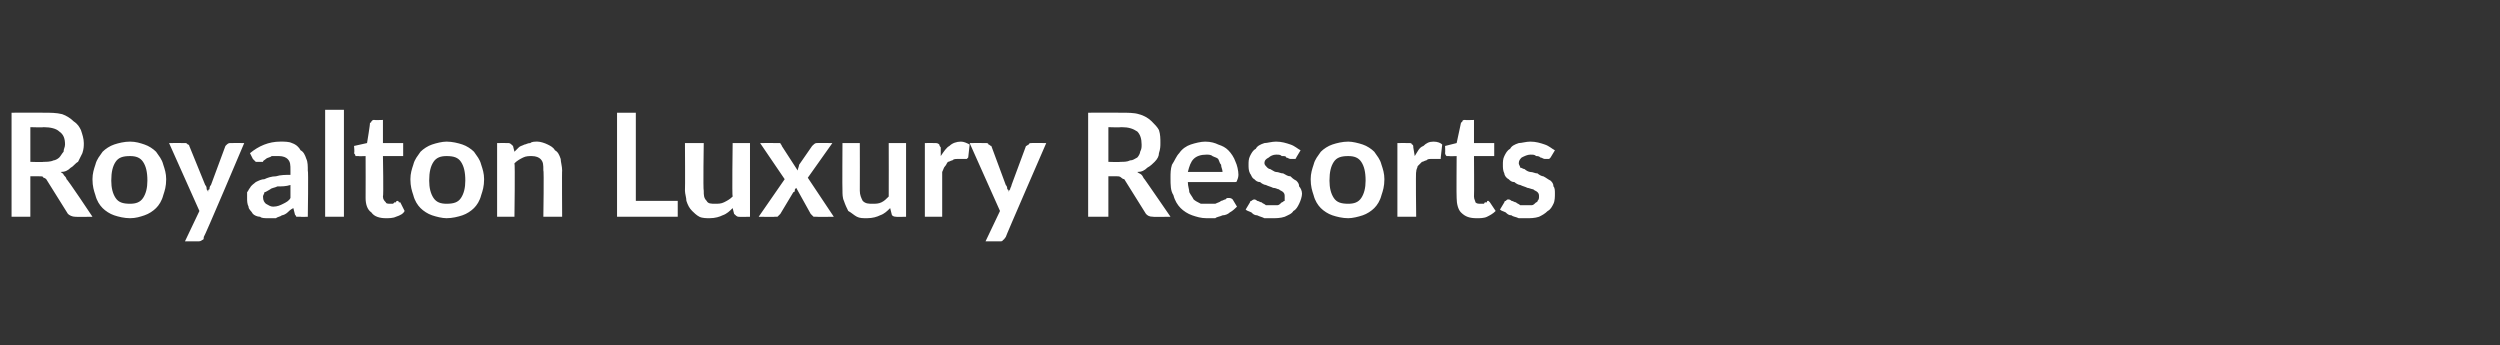 <?xml version="1.0" standalone="no"?><!DOCTYPE svg PUBLIC "-//W3C//DTD SVG 1.1//EN" "http://www.w3.org/Graphics/SVG/1.1/DTD/svg11.dtd"><svg xmlns="http://www.w3.org/2000/svg" version="1.1" width="173px" height="23.9px" viewBox="0 -1 173 23.9" style="top:-1px"><rect x="0" y="-1" width="173" height="23.9" fill="#333333" stroke="none"/><desc>Royalton Luxury Resorts</desc><defs/><g id="Polygon161651"><path d="m3 10.2c.2 0 .5 0 .7-.1c.1 0 .3-.1.4-.2c.1-.1.2-.3.3-.4c0-.2.1-.3.1-.5c0-.4-.1-.7-.4-.9c-.2-.2-.6-.3-1.1-.3c.01.03-.9 0-.9 0l0 2.4c0 0 .89.03.9 0zm3.4 3.8c0 0-1.17.02-1.2 0c-.2 0-.4-.1-.5-.2c0 0-1.5-2.4-1.5-2.4c0 0-.1-.1-.2-.1c0-.1-.1-.1-.3-.1c.02 0-.6 0-.6 0l0 2.8l-1.3 0l0-7.2c0 0 2.21-.01 2.2 0c.5 0 .9 0 1.3.1c.3.1.6.3.8.5c.3.2.4.4.5.6c.1.3.2.6.2.9c0 .2 0 .4-.1.7c-.1.2-.2.4-.3.6c-.2.1-.3.3-.5.4c-.2.2-.4.3-.7.3c.1.1.2.1.2.2c.1.1.2.2.2.3c.04-.05 1.8 2.6 1.8 2.6zm2.6-5.2c.4 0 .7.1 1 .2c.3.1.6.3.8.5c.2.3.4.5.5.9c.1.3.2.6.2 1c0 .5-.1.8-.2 1.1c-.1.4-.3.7-.5.9c-.2.2-.5.4-.8.5c-.3.1-.6.2-1 .2c-.4 0-.8-.1-1.1-.2c-.3-.1-.6-.3-.8-.5c-.2-.2-.4-.5-.5-.9c-.1-.3-.2-.6-.2-1.1c0-.4.1-.7.2-1c.1-.4.3-.6.5-.9c.2-.2.5-.4.8-.5c.3-.1.7-.2 1.1-.2zm0 4.3c.4 0 .7-.1.9-.4c.2-.3.3-.7.3-1.2c0-.6-.1-1-.3-1.3c-.2-.3-.5-.4-.9-.4c-.5 0-.8.1-1 .4c-.2.3-.3.7-.3 1.3c0 .5.1.9.3 1.2c.2.3.5.4 1 .4zm7.9-4.2c0 0-2.76 6.53-2.8 6.5c0 .1 0 .2-.1.2c-.1.1-.2.1-.3.1c.03 0-.9 0-.9 0l1-2.1l-2.1-4.7c0 0 1.08-.01 1.1 0c.1 0 .1 0 .2.1c.1 0 .1.1.1.1c0 0 1.1 2.7 1.1 2.7c.1.1.1.2.1.3c0 0 .1.1.1.2c0-.1 0-.2.1-.2c0-.1 0-.2.1-.3c0 0 1-2.7 1-2.7c0 0 .1-.1.1-.1c.1-.1.2-.1.2-.1c.04-.01 1 0 1 0zm3.2 2.9c-.3.1-.6.1-.9.1c-.2.1-.4.1-.5.2c-.2.1-.3.2-.4.2c0 .1-.1.2-.1.3c0 .3.1.4.2.5c.2.1.3.2.5.2c.3 0 .5-.1.7-.2c.2-.1.4-.2.5-.4c0 0 0-.9 0-.9zm-2.8-2.2c.6-.5 1.3-.8 2.1-.8c.3 0 .6 0 .8.1c.3.1.5.3.6.5c.2.1.3.3.4.6c.1.2.1.5.1.8c.05-.02 0 3.2 0 3.2c0 0-.51.02-.5 0c-.1 0-.2 0-.3 0c0-.1-.1-.1-.1-.2c0 0-.1-.4-.1-.4c-.2.1-.3.2-.4.3c-.1.1-.3.2-.4.2c-.1.1-.3.1-.4.2c-.2 0-.4 0-.5 0c-.3 0-.5 0-.6-.1c-.2 0-.4-.1-.5-.2c-.1-.2-.3-.3-.3-.5c-.1-.2-.1-.4-.1-.6c0-.1 0-.2 0-.4c.1-.1.1-.2.2-.3c.1-.2.3-.3.4-.4c.2-.1.4-.2.6-.2c.2-.1.5-.2.8-.2c.3-.1.7-.1 1-.1c0 0 0-.3 0-.3c0-.4 0-.6-.2-.8c-.1-.1-.3-.2-.6-.2c-.2 0-.4 0-.5 0c-.1.1-.3.1-.4.2c-.1.1-.2.1-.2.2c-.1 0-.2 0-.3 0c-.1 0-.2 0-.2 0c-.1-.1-.1-.1-.2-.2c0 0-.2-.4-.2-.4zm6.5-3l0 7.4l-1.3 0l0-7.4l1.3 0zm2.9 7.5c-.4 0-.8-.1-1-.4c-.3-.2-.4-.6-.4-1c.01-.02 0-2.9 0-2.9c0 0-.51.02-.5 0c-.1 0-.1 0-.2 0c0-.1-.1-.2-.1-.2c.05-.04 0-.5 0-.5l.9-.2c0 0 .23-1.37.2-1.4c.1 0 .1-.1.1-.1c.1-.1.1-.1.2-.1c.01.02.6 0 .6 0l0 1.6l1.4 0l0 .9l-1.4 0c0 0 .05 2.8 0 2.8c0 .2.1.3.2.4c0 .1.2.1.3.1c.1 0 .1 0 .2 0c0 0 .1-.1.1-.1c.1 0 .1 0 .1 0c0-.1.1-.1.1-.1c0 0 .1 0 .1.1c0 0 0 0 .1 0c0 0 .3.6.3.6c-.1.2-.3.3-.6.4c-.2.1-.5.1-.7.1zm4.2-5.3c.4 0 .8.1 1.1.2c.3.1.6.3.8.5c.2.3.4.5.5.9c.1.3.2.6.2 1c0 .5-.1.8-.2 1.1c-.1.4-.3.7-.5.9c-.2.2-.5.4-.8.5c-.3.1-.7.2-1.1.2c-.3 0-.7-.1-1-.2c-.3-.1-.6-.3-.8-.5c-.2-.2-.4-.5-.5-.9c-.1-.3-.2-.6-.2-1.1c0-.4.1-.7.2-1c.1-.4.3-.6.5-.9c.2-.2.5-.4.8-.5c.3-.1.7-.2 1-.2zm0 4.3c.5 0 .8-.1 1-.4c.2-.3.3-.7.3-1.2c0-.6-.1-1-.3-1.3c-.2-.3-.5-.4-1-.4c-.4 0-.7.1-.9.4c-.2.3-.3.7-.3 1.3c0 .5.1.9.3 1.2c.2.3.5.4.9.4zm4.7-3.6c.1-.1.2-.2.3-.3c.1-.1.2-.1.4-.2c.1 0 .2-.1.4-.1c.1-.1.3-.1.5-.1c.2 0 .5.1.7.2c.2.1.4.2.5.4c.2.1.3.3.4.6c0 .2.1.5.1.8c-.02-.04 0 3.2 0 3.2l-1.3 0c0 0 .05-3.24 0-3.2c0-.4 0-.6-.2-.8c-.1-.1-.3-.2-.6-.2c-.2 0-.4 0-.6.1c-.2.1-.4.2-.6.4c.05.01 0 3.7 0 3.7l-1.2 0l0-5.1c0 0 .77-.01.8 0c.1 0 .2.1.3.2c0 0 .1.4.1.4zm11.3 3.4l0 1.1l-4.2 0l0-7.2l1.3 0l0 6.1l2.9 0zm5-4l0 5.1c0 0-.77.02-.8 0c-.1 0-.2-.1-.3-.2c0 0-.1-.4-.1-.4c-.2.2-.4.4-.7.5c-.2.1-.5.2-.9.2c-.2 0-.5 0-.7-.1c-.2-.1-.4-.3-.5-.4c-.2-.2-.3-.4-.4-.7c0-.2-.1-.5-.1-.7c.02-.05 0-3.3 0-3.3l1.3 0c0 0-.05 3.25 0 3.3c0 .3 0 .5.2.7c.1.2.3.2.6.2c.2 0 .4 0 .6-.1c.2-.1.4-.2.6-.4c-.05 0 0-3.7 0-3.7l1.2 0zm5.8 5.1c0 0-1.2.02-1.2 0c-.1 0-.2 0-.2 0c-.1-.1-.1-.1-.2-.2c0 0-1-1.8-1-1.8c-.1.1-.1.1-.1.2c0 0 0 .1-.1.1c0 0-.9 1.5-.9 1.5c-.1.1-.1.1-.2.2c0 0-.1 0-.2 0c.03.02-1.1 0-1.1 0l1.8-2.6l-1.7-2.5c0 0 1.19-.01 1.2 0c.1 0 .1 0 .2 0c0 .1.1.1.1.2c0 0 1.1 1.7 1.1 1.7c0-.1.1-.3.1-.4c0 0 .9-1.3.9-1.3c.1-.1.2-.2.3-.2c-.02-.01 1.1 0 1.1 0l-1.7 2.4l1.8 2.7zm5-5.1l0 5.1c0 0-.71.02-.7 0c-.2 0-.3-.1-.3-.2c0 0-.1-.4-.1-.4c-.2.2-.4.4-.7.5c-.2.1-.5.2-.9.2c-.3 0-.5 0-.7-.1c-.2-.1-.4-.3-.6-.4c-.1-.2-.2-.4-.3-.7c-.1-.2-.1-.5-.1-.7c-.02-.05 0-3.3 0-3.3l1.2 0c0 0 .01 3.25 0 3.3c0 .3.1.5.2.7c.2.2.4.2.7.2c.2 0 .4 0 .6-.1c.2-.1.3-.2.5-.4c.01 0 0-3.7 0-3.7l1.2 0zm2.4.9c.2-.3.4-.6.6-.7c.2-.2.5-.3.8-.3c.2 0 .4.1.6.2c0 0-.1.9-.1.9c0 0-.1.1-.1.1c0 0-.1 0-.1 0c-.1 0-.1 0-.2 0c-.1 0-.2 0-.3 0c-.2 0-.3 0-.4.1c-.1 0-.2.1-.3.1c-.1.1-.1.2-.2.3c-.1.1-.1.2-.2.4c0-.04 0 3.1 0 3.1l-1.2 0l0-5.1c0 0 .69-.01.7 0c.1 0 .2 0 .3.1c0 0 0 .1.1.2c0 0 0 .6 0 .6zm7.3-.9c0 0-2.84 6.53-2.8 6.5c-.1.1-.1.2-.2.2c0 .1-.1.1-.2.1c-.05 0-1 0-1 0l1-2.1l-2.1-4.7c0 0 1.1-.01 1.1 0c.1 0 .2 0 .2.1c.1 0 .1.1.2.1c0 0 1 2.7 1 2.7c.1.1.1.2.1.3c.1 0 .1.1.1.2c0-.1.1-.2.1-.2c0-.1.1-.2.1-.3c0 0 1-2.7 1-2.7c.1 0 .1-.1.2-.1c0-.1.1-.1.2-.1c-.03-.01 1 0 1 0zm5.1 1.3c.3 0 .5 0 .7-.1c.2 0 .3-.1.5-.2c.1-.1.2-.3.2-.4c.1-.2.1-.3.1-.5c0-.4-.1-.7-.3-.9c-.3-.2-.6-.3-1.1-.3c-.05.03-.9 0-.9 0l0 2.4c0 0 .83.03.8 0zm3.5 3.8c0 0-1.22.02-1.2 0c-.3 0-.4-.1-.5-.2c0 0-1.5-2.4-1.5-2.4c-.1 0-.2-.1-.2-.1c-.1-.1-.2-.1-.3-.1c-.03 0-.6 0-.6 0l0 2.8l-1.4 0l0-7.2c0 0 2.25-.01 2.3 0c.4 0 .9 0 1.2.1c.4.1.7.3.9.5c.2.2.4.4.5.6c.1.3.1.6.1.9c0 .2 0 .4-.1.7c0 .2-.1.4-.3.6c-.1.1-.3.3-.5.4c-.2.2-.4.3-.7.3c.1.1.2.1.3.2c.1.1.1.2.2.3c-.02-.05 1.8 2.6 1.8 2.6zm3.6-3.1c0-.2-.1-.3-.1-.5c-.1-.1-.1-.2-.2-.4c-.1-.1-.2-.1-.4-.2c-.1-.1-.3-.1-.4-.1c-.4 0-.7.1-.9.3c-.2.2-.3.5-.4.9c0 0 2.4 0 2.4 0zm-2.4.7c0 .3.1.5.1.7c.1.2.2.3.3.5c.1.1.3.2.5.3c.1 0 .3 0 .5 0c.2 0 .4 0 .5 0c.2-.1.3-.1.4-.2c.1 0 .2-.1.3-.1c.1-.1.1-.1.2-.1c.1 0 .2 0 .3.1c0 0 .3.5.3.5c-.1.1-.3.3-.5.4c-.1.1-.3.2-.5.2c-.2.1-.4.1-.5.2c-.2 0-.4 0-.6 0c-.4 0-.7-.1-1-.2c-.3-.1-.6-.3-.8-.5c-.2-.2-.4-.5-.5-.9c-.2-.3-.2-.7-.2-1.2c0-.3 0-.6.1-.9c.2-.3.3-.6.5-.8c.2-.3.5-.5.8-.6c.3-.1.7-.2 1-.2c.4 0 .7.1.9.2c.3.1.5.2.7.4c.2.2.4.5.5.8c.1.2.2.6.2.9c0 .2-.1.4-.1.4c0 .1-.1.1-.2.1c0 0-3.2 0-3.2 0zm7.5-1.7c0 0 0 .1-.1.1c0 0-.1 0-.1 0c-.1 0-.2 0-.2 0c-.1 0-.2-.1-.3-.1c0-.1-.1-.1-.3-.1c-.1-.1-.2-.1-.4-.1c-.2 0-.4.1-.5.2c-.2.1-.3.2-.3.4c0 .1.1.2.2.3c0 0 .1.1.2.1c.2.1.3.2.4.2c.2 0 .3.1.5.1c.2.1.3.2.5.2c.1.1.2.2.4.3c.1.1.2.2.2.4c.1.1.2.3.2.5c0 .2-.1.5-.2.7c-.1.2-.2.4-.4.5c-.1.2-.4.3-.6.4c-.3.1-.6.1-.9.1c-.2 0-.3 0-.5 0c-.2-.1-.3-.1-.5-.2c-.2 0-.3-.1-.4-.2c-.2-.1-.3-.1-.4-.2c0 0 .3-.5.3-.5c0-.1.1-.1.1-.1c.1-.1.2-.1.2-.1c.1 0 .2.1.2.1c.1 0 .2.1.3.1c.1.1.2.1.3.2c.1 0 .3 0 .5 0c.1 0 .2 0 .3 0c.1 0 .2-.1.3-.2c.1 0 .1-.1.2-.1c0-.1 0-.2 0-.3c0-.1 0-.2-.1-.3c-.1-.1-.2-.1-.3-.2c-.1 0-.2-.1-.4-.1c-.2-.1-.3-.1-.5-.2c-.1 0-.3-.1-.4-.2c-.2 0-.3-.1-.4-.2c-.2-.1-.2-.3-.3-.4c-.1-.2-.1-.4-.1-.6c0-.2 0-.4.1-.6c.1-.2.2-.4.4-.5c.1-.2.3-.3.6-.4c.2 0 .5-.1.8-.1c.4 0 .7.1 1 .2c.3.1.5.3.7.4c0 0-.3.5-.3.5zm3.6-1.1c.3 0 .7.1 1 .2c.3.1.6.3.8.5c.2.3.4.5.5.9c.1.3.2.6.2 1c0 .5-.1.8-.2 1.1c-.1.4-.3.7-.5.9c-.2.2-.5.4-.8.5c-.3.1-.7.2-1 .2c-.4 0-.8-.1-1.1-.2c-.3-.1-.6-.3-.8-.5c-.2-.2-.4-.5-.5-.9c-.1-.3-.2-.6-.2-1.1c0-.4.1-.7.2-1c.1-.4.3-.6.5-.9c.2-.2.5-.4.8-.5c.3-.1.7-.2 1.1-.2zm0 4.3c.4 0 .7-.1.9-.4c.2-.3.3-.7.3-1.2c0-.6-.1-1-.3-1.3c-.2-.3-.5-.4-.9-.4c-.5 0-.8.1-1 .4c-.2.3-.3.7-.3 1.3c0 .5.1.9.3 1.2c.2.3.5.4 1 .4zm4.6-3.3c.2-.3.3-.6.6-.7c.2-.2.4-.3.7-.3c.3 0 .5.1.6.2c0 0-.1.9-.1.9c0 0 0 .1 0 .1c-.1 0-.1 0-.2 0c0 0-.1 0-.2 0c-.1 0-.2 0-.3 0c-.1 0-.2 0-.3.1c-.1 0-.2.1-.3.1c-.1.1-.2.2-.3.3c0 .1-.1.2-.1.4c-.04-.04 0 3.1 0 3.1l-1.3 0l0-5.1c0 0 .75-.01.8 0c.1 0 .2 0 .2.1c.1 0 .1.1.1.2c0 0 .1.6.1.6zm4.3 4.3c-.5 0-.8-.1-1.1-.4c-.2-.2-.3-.6-.3-1c-.02-.02 0-2.9 0-2.9c0 0-.54.02-.5 0c-.1 0-.2 0-.2 0c-.1-.1-.1-.2-.1-.2c.02-.04 0-.5 0-.5l.8-.2c0 0 .3-1.37.3-1.4c0 0 .1-.1.1-.1c0-.1.1-.1.2-.1c-.02.02.6 0 .6 0l0 1.6l1.4 0l0 .9l-1.4 0c0 0 .02 2.8 0 2.8c0 .2.1.3.1.4c.1.1.2.1.4.1c0 0 .1 0 .2 0c0 0 0-.1.1-.1c0 0 .1 0 .1 0c0-.1 0-.1.1-.1c0 0 0 0 .1.1c0 0 0 0 0 0c0 0 .4.6.4.6c-.2.2-.4.3-.6.4c-.2.1-.5.1-.7.1zm5.1-4.2c0 0-.1.1-.1.1c0 0-.1 0-.1 0c-.1 0-.2 0-.2 0c-.1 0-.2-.1-.3-.1c-.1-.1-.2-.1-.3-.1c-.1-.1-.2-.1-.4-.1c-.2 0-.4.1-.6.2c-.1.1-.2.2-.2.4c0 .1.1.2.1.3c.1 0 .2.1.3.1c.1.1.3.2.4.2c.2 0 .3.1.5.1c.1.1.3.2.4.2c.2.1.3.2.5.3c.1.1.2.2.2.4c.1.1.1.3.1.5c0 .2 0 .5-.1.7c-.1.2-.2.4-.4.5c-.2.2-.4.3-.6.4c-.3.1-.6.1-.9.1c-.2 0-.4 0-.5 0c-.2-.1-.4-.1-.5-.2c-.2 0-.3-.1-.4-.2c-.2-.1-.3-.1-.4-.2c0 0 .3-.5.3-.5c0-.1.1-.1.1-.1c.1-.1.1-.1.2-.1c.1 0 .2.1.2.1c.1 0 .2.1.3.1c.1.1.2.1.3.2c.1 0 .3 0 .5 0c.1 0 .2 0 .3 0c.1 0 .2-.1.3-.2c.1 0 .1-.1.1-.1c.1-.1.1-.2.1-.3c0-.1 0-.2-.1-.3c-.1-.1-.2-.1-.3-.2c-.1 0-.3-.1-.4-.1c-.2-.1-.3-.1-.5-.2c-.1 0-.3-.1-.4-.2c-.2 0-.3-.1-.4-.2c-.2-.1-.3-.3-.3-.4c-.1-.2-.1-.4-.1-.6c0-.2 0-.4.1-.6c.1-.2.2-.4.4-.5c.1-.2.3-.3.6-.4c.2 0 .5-.1.8-.1c.4 0 .7.1 1 .2c.3.1.5.3.7.4c0 0-.3.5-.3.5z" stroke="none" fill="#fff"/></g></svg>